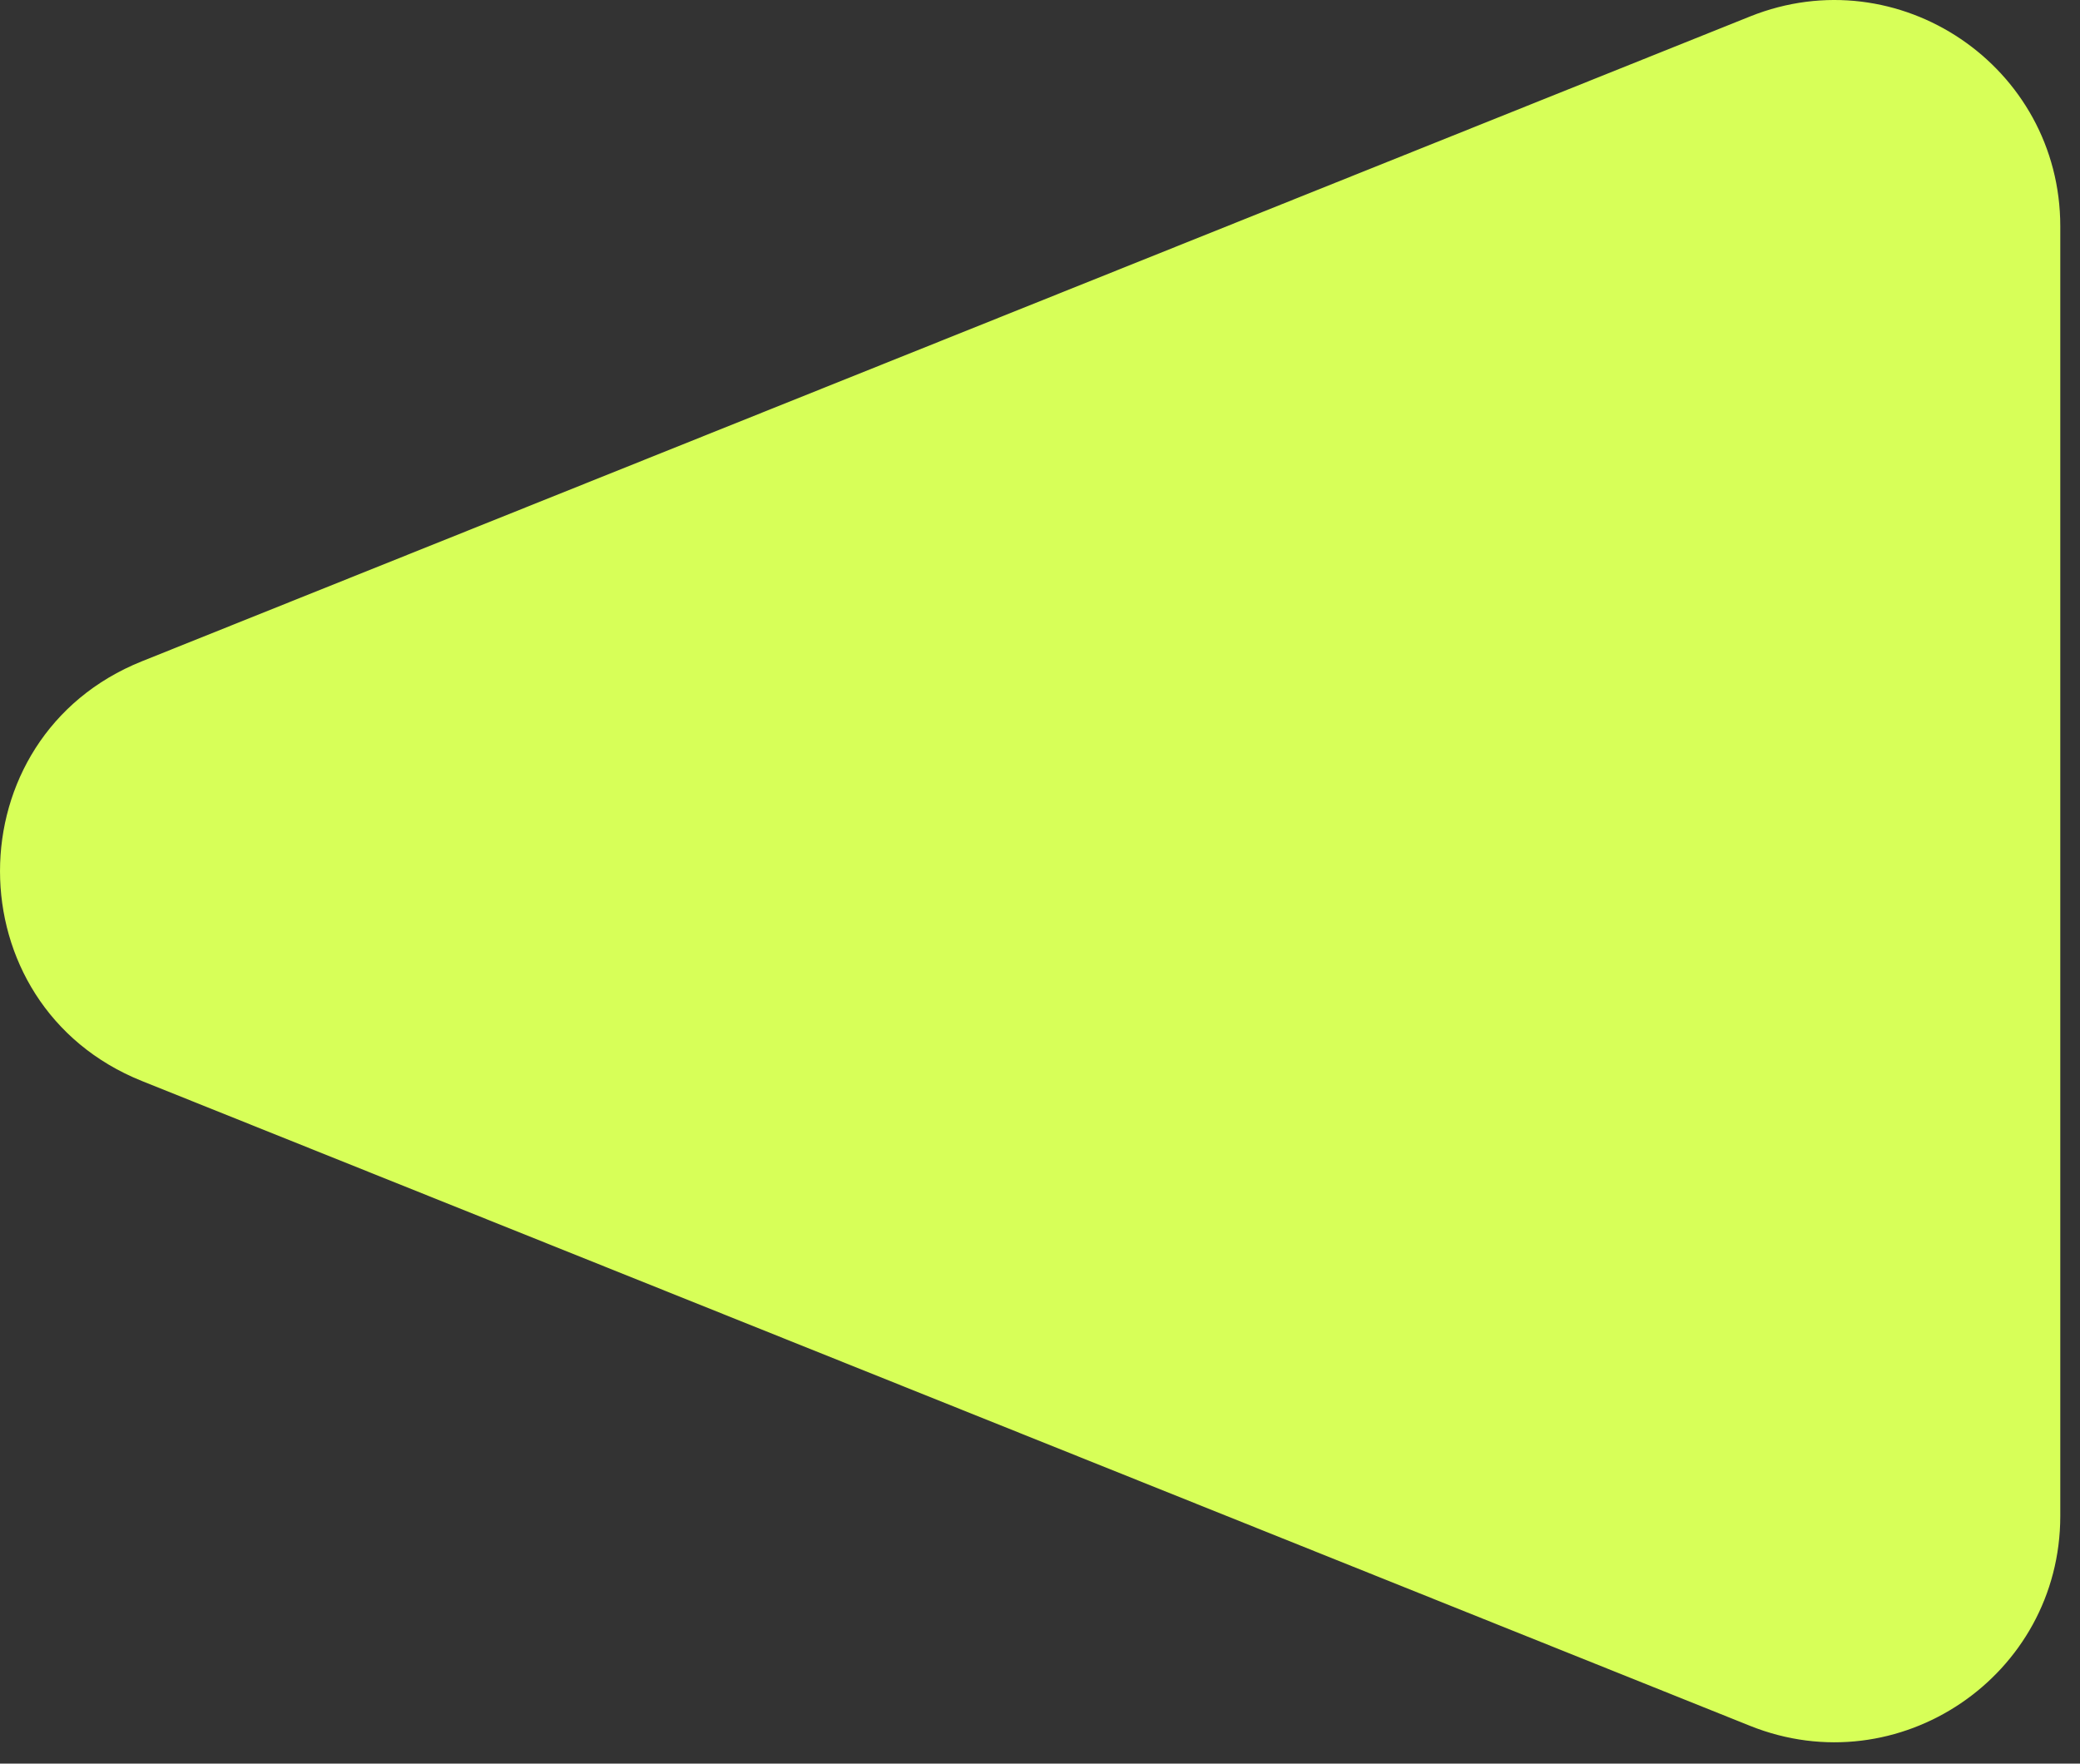 <svg width="46" height="39" viewBox="0 0 46 39" fill="none" xmlns="http://www.w3.org/2000/svg">
<rect x="0" y="0" width="46" height="39" fill="#333333" stroke="none"/>
<path d="M3.139 23.905C-1.046 22.226 -1.046 16.301 3.139 14.623L38.703 0.364C41.988 -0.953 45.564 1.466 45.564 5.005L45.564 33.523C45.564 37.062 41.988 39.481 38.703 38.164L3.139 23.905Z" fill="#D7FF58"/>
</svg>
